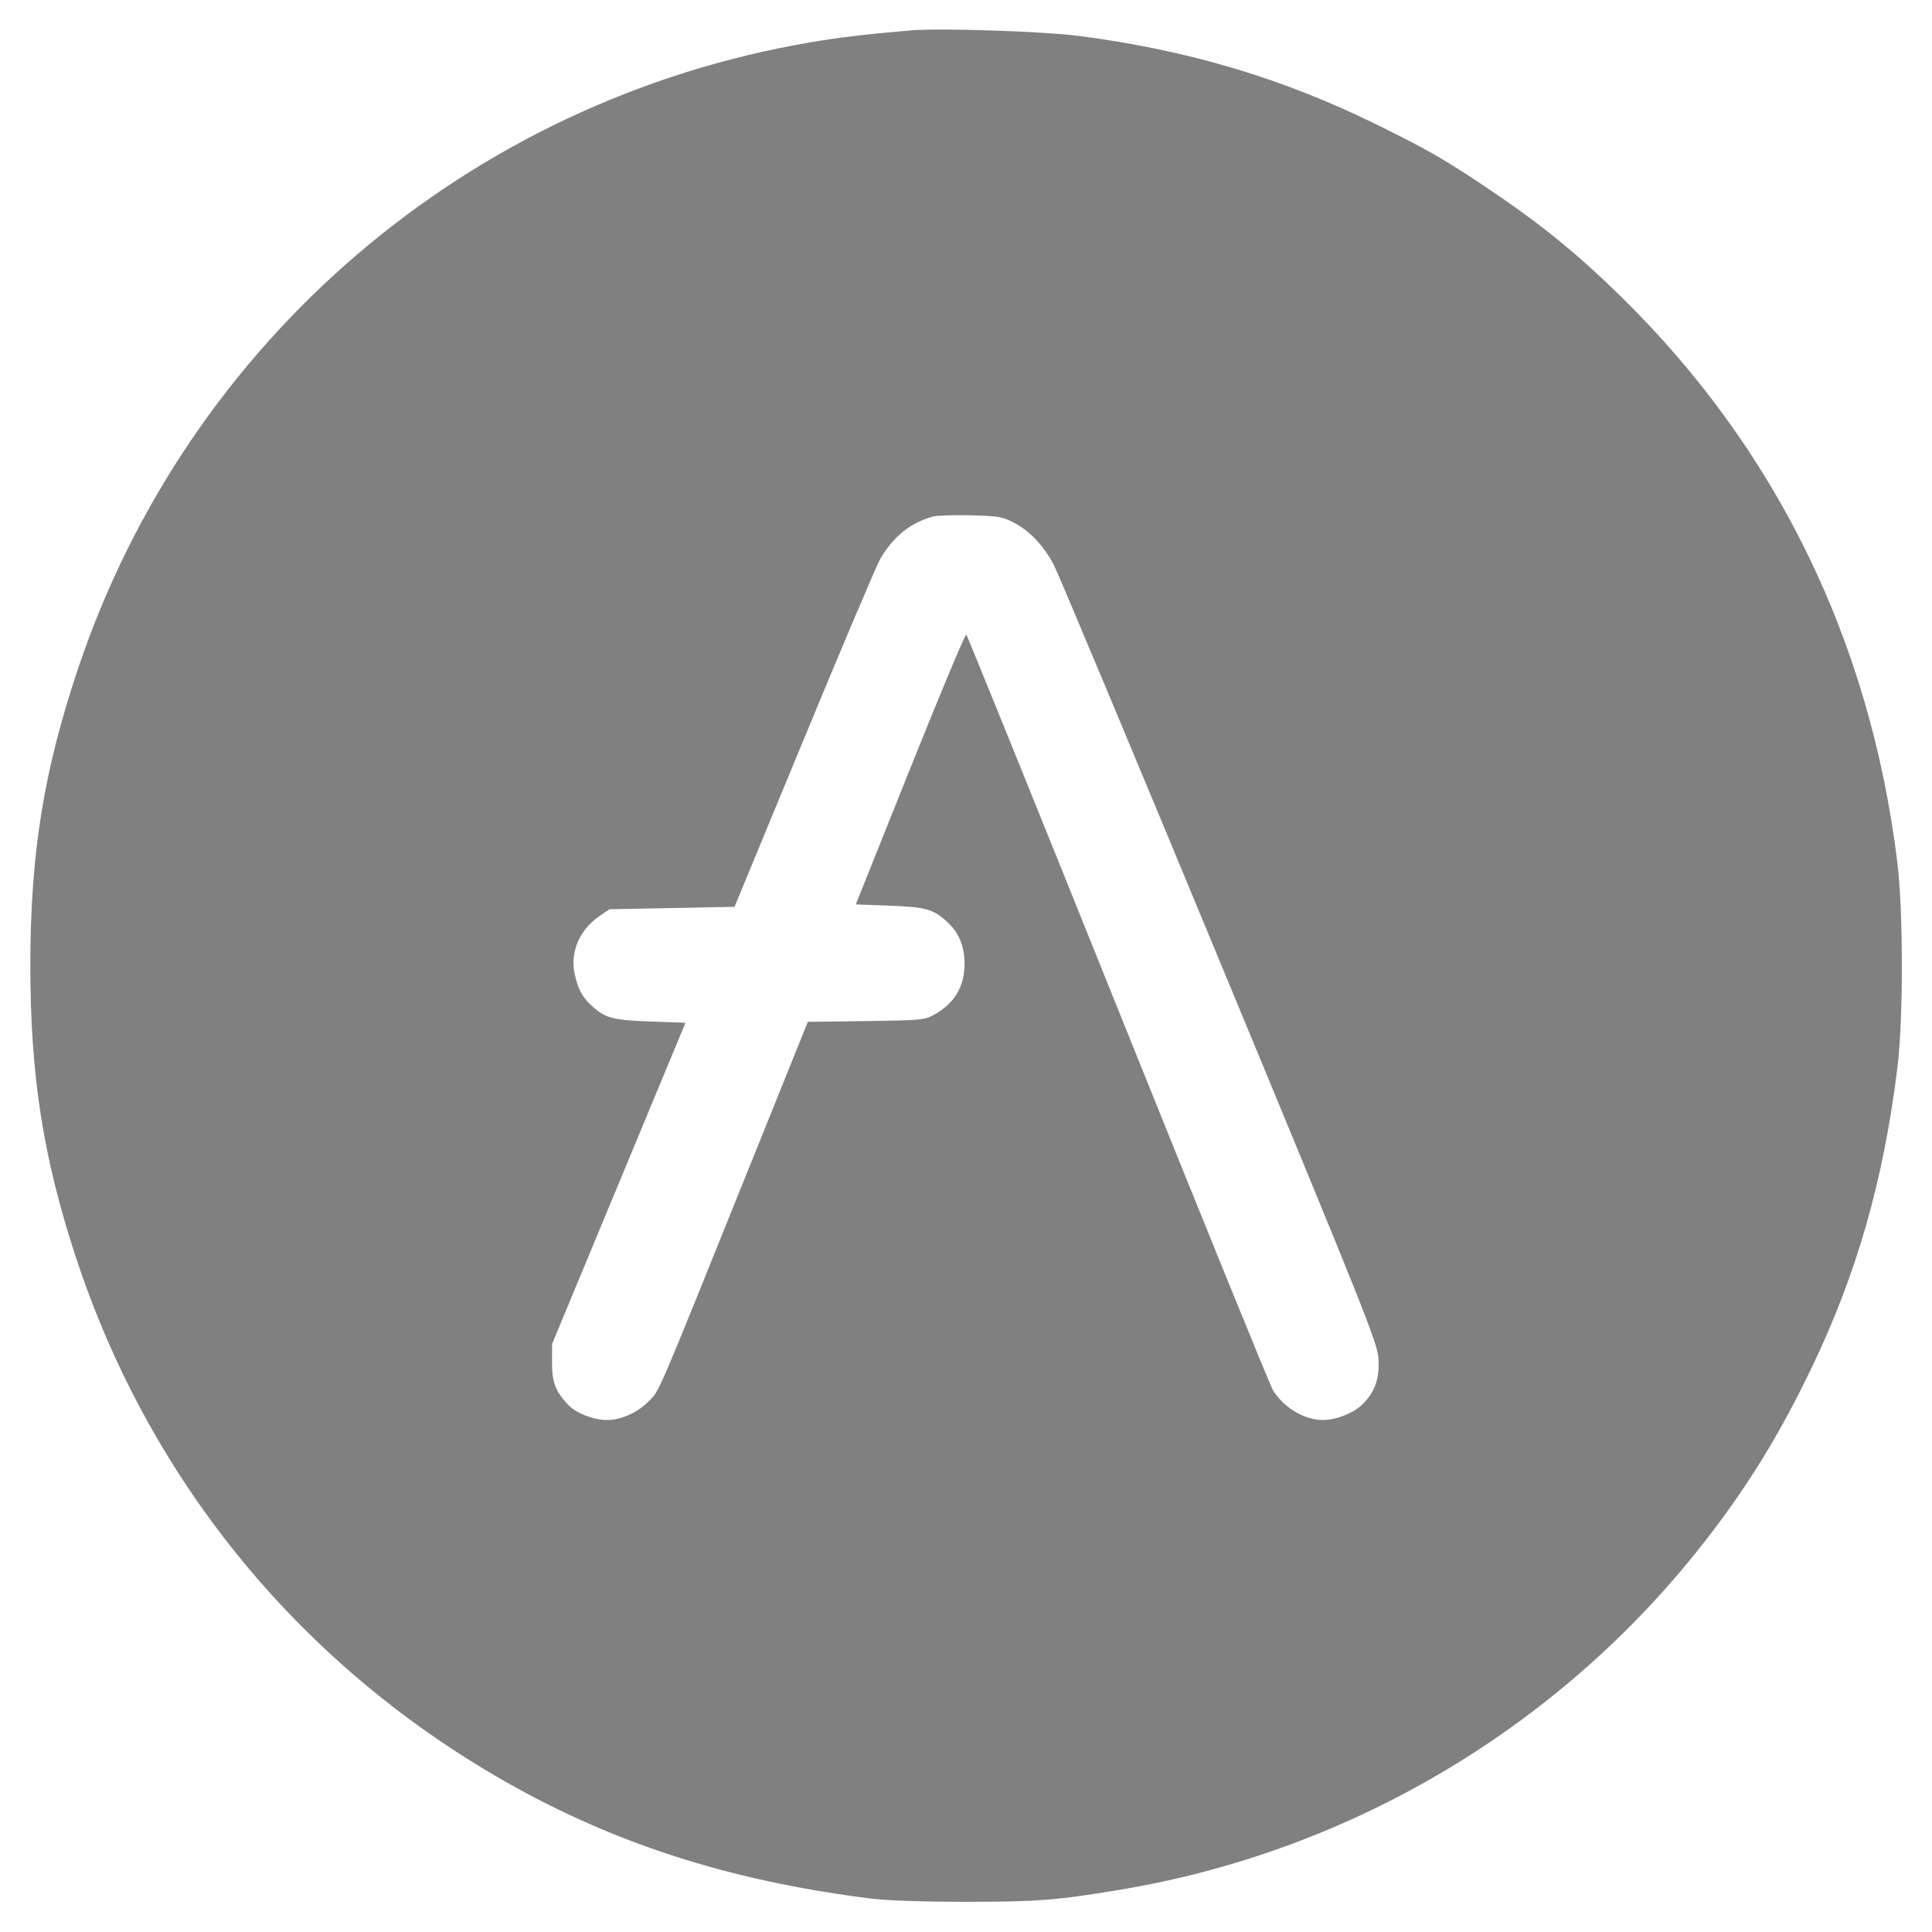 <svg xmlns="http://www.w3.org/2000/svg" width="800" height="800" viewBox="0 0 800 800" version="1.1">
	<path d="M 377 12.592 C 357.851 14.252, 347.619 15.472, 335.450 17.547 C 194.212 41.634, 78.086 140.872, 32.450 276.481 C 18.135 319.018, 12.604 353.236, 12.564 399.500 C 12.525 444.812, 17.787 478.867, 31.149 519.792 C 60.912 610.946, 121.620 686.306, 204.500 734.981 C 251.456 762.558, 300.842 778.720, 361 786.195 C 367.413 786.992, 382.593 787.500, 400 787.500 C 429.556 787.500, 437.728 786.857, 464 782.468 C 560.640 766.320, 648.039 713.787, 707.677 636 C 724.677 613.827, 737.040 593.587, 749.948 566.800 C 768.822 527.629, 779.937 488.810, 785.681 442 C 788.155 421.836, 788.130 377.363, 785.634 357 C 774.381 265.203, 735.379 185.513, 670.829 122.429 C 651.976 104.004, 636.745 91.753, 613.323 76.173 C 597.467 65.626, 590.146 61.465, 570.088 51.601 C 531.046 32.400, 492.116 20.793, 447.003 14.903 C 432.187 12.968, 389.076 11.545, 377 12.592 M 386.440 213.874 C 377.260 216.261, 369.969 222.077, 364.535 231.350 C 363.053 233.879, 348.860 267.348, 332.994 305.724 L 304.149 375.500 278.236 376 L 252.323 376.500 248.021 379.483 C 239.935 385.091, 236.030 394.251, 237.937 403.142 C 239.269 409.353, 241.039 412.774, 244.661 416.136 C 250.547 421.601, 253.443 422.408, 269.172 422.973 L 283.844 423.500 256.227 490 L 228.610 556.500 228.575 564 C 228.536 572.312, 229.996 576.153, 235.335 581.777 C 238.585 585.202, 245.855 588, 251.503 588 C 257.100 588, 263.861 584.981, 268.378 580.464 C 273.242 575.600, 270.735 581.424, 311.061 481.312 L 334.499 423.125 358.500 422.812 C 380.856 422.521, 382.774 422.352, 386.500 420.342 C 395.131 415.684, 399.463 408.515, 399.396 399 C 399.345 391.723, 397.105 386.283, 392.342 381.864 C 386.516 376.460, 383.498 375.598, 368.431 375.030 L 354.362 374.500 376.883 318.252 C 389.270 287.316, 399.730 262.341, 400.129 262.752 C 400.528 263.163, 428.795 332.985, 462.946 417.912 C 497.096 502.839, 525.961 573.818, 527.090 575.645 C 531.545 582.854, 540.123 588, 547.685 588 C 553.333 588, 560.541 585.126, 564.287 581.379 C 569.452 576.215, 571.337 570.671, 570.774 562.302 C 570.353 556.038, 565.159 543.052, 505.059 398 C 469.167 311.375, 438.251 237.532, 436.357 233.904 C 432.194 225.929, 426.225 219.673, 419.500 216.236 C 415.063 213.968, 413.093 213.647, 402 213.380 C 395.125 213.214, 388.123 213.437, 386.440 213.874" stroke="none" fill="grey" fill-rule="evenodd"/>
</svg>